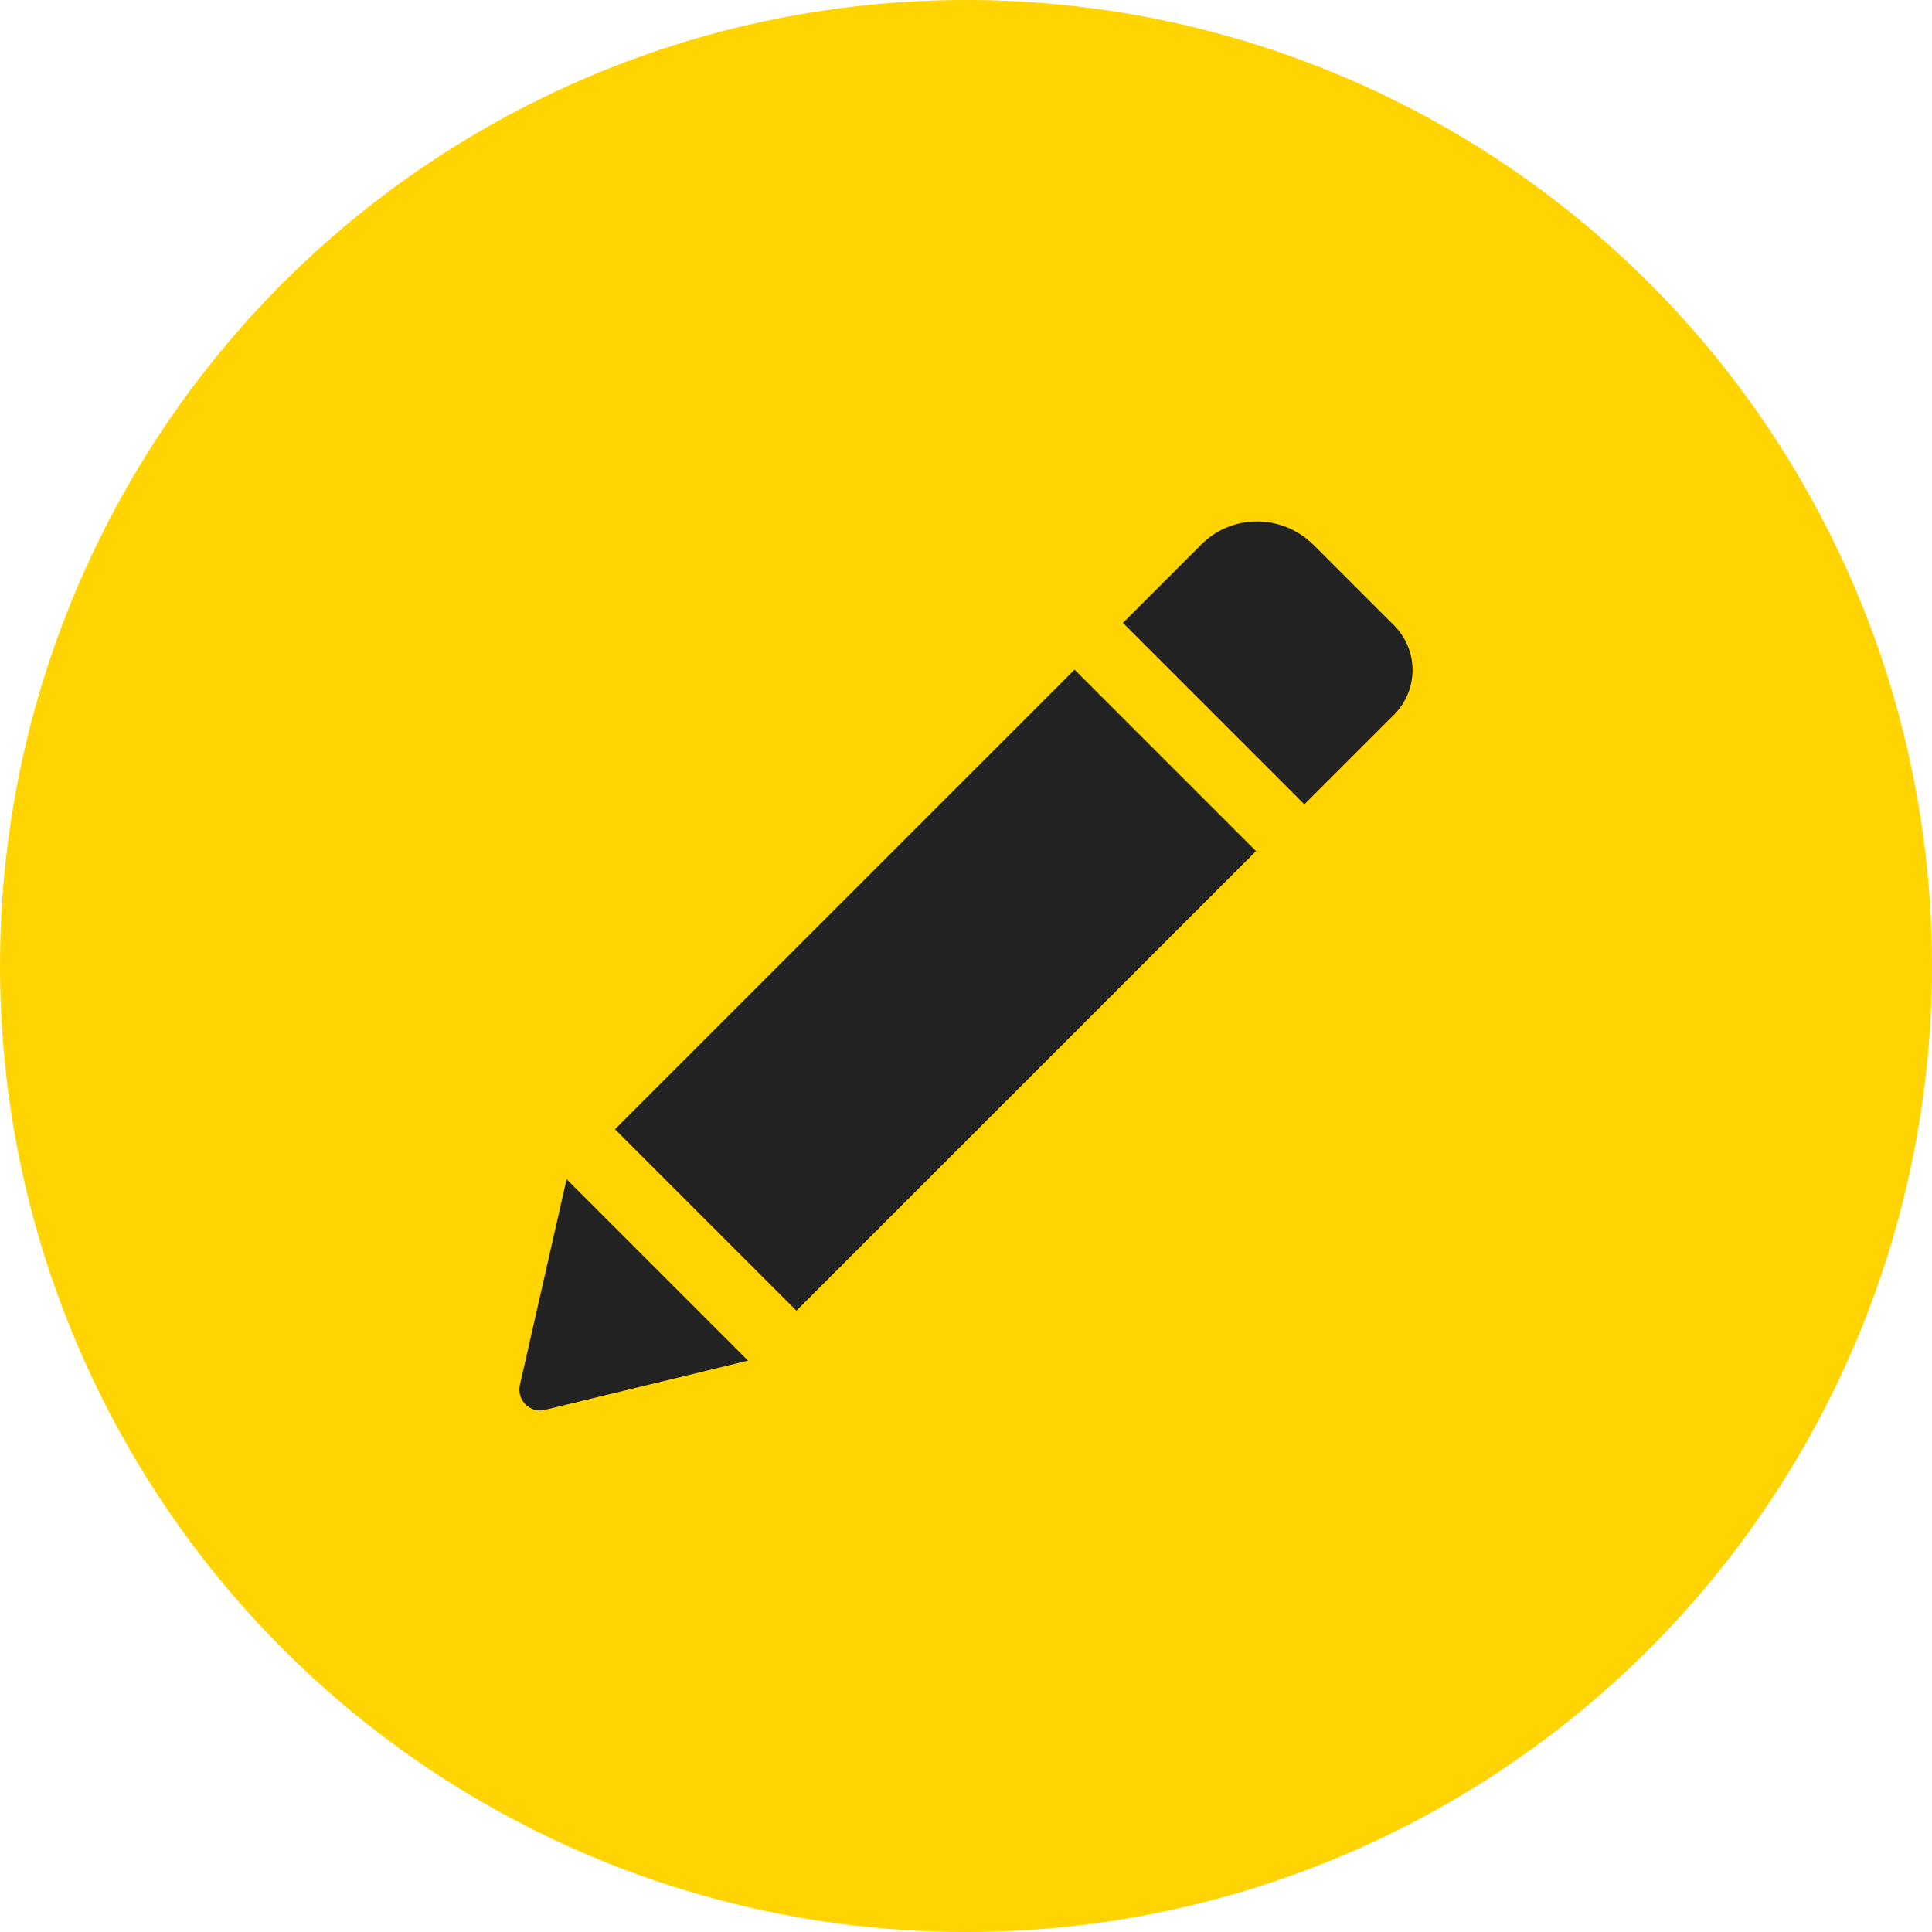 <svg enable-background="new 0 0 243.8 243.8" viewBox="0 0 243.8 243.8" xmlns="http://www.w3.org/2000/svg"><circle cx="121.9" cy="121.9" fill="#ffd400" r="121.9"/><path d="m135.6 84.5 22.9 22.9-58 58-22.9-22.9zm40.4-5.5-10.2-10.2c-4-4-10.4-4-14.3 0l-9.8 9.8 22.9 22.9 11.4-11.4c3-3.1 3-8 0-11.1zm-110.4 95.8c-.4 1.9 1.3 3.6 3.2 3.1l25.6-6.2-22.9-22.9zm0 0" fill="#222"/></svg>